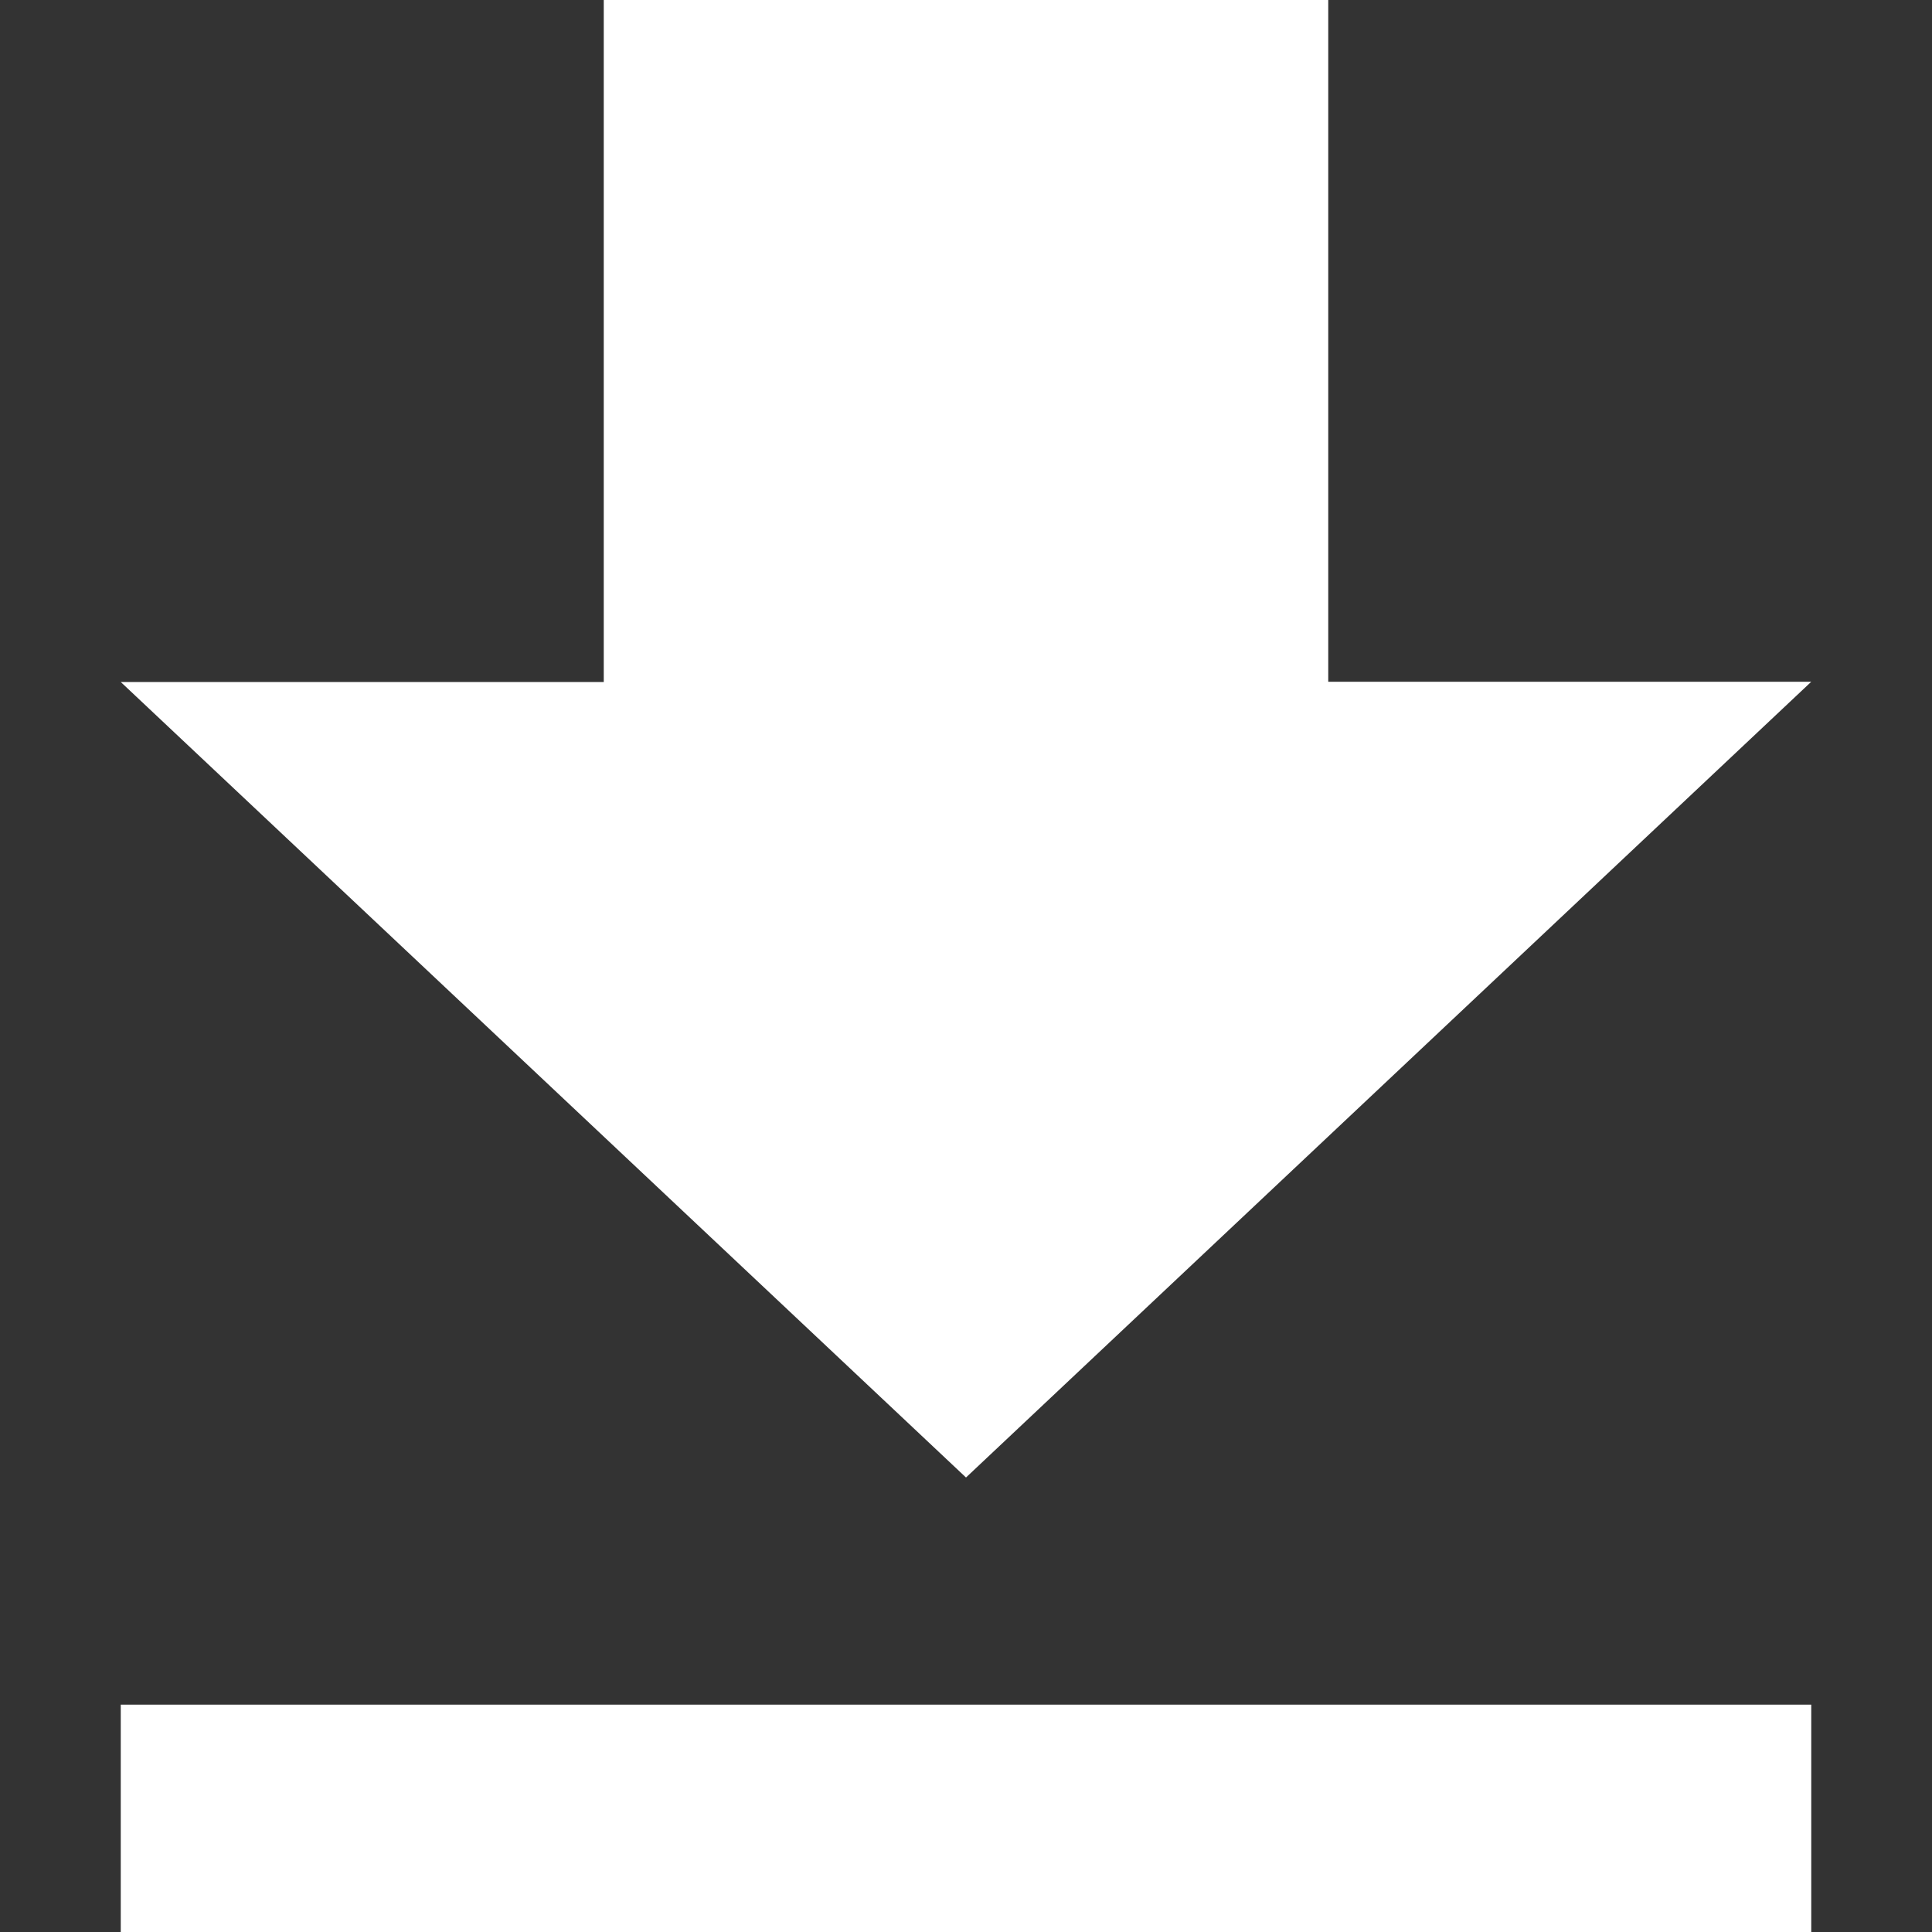 <svg id="组_2815" data-name="组 2815" xmlns="http://www.w3.org/2000/svg" width="16" height="16" viewBox="0 0 16 16">
  <rect x="0" y="0" width="16" height="16" fill="#333333" stroke="none"/>
  <defs>
    <style>
      .cls-1, .cls-2 {
        fill: #fff;
      }

      .cls-1 {
        opacity: 0;
      }
    </style>
  </defs>
  <rect id="矩形_1224" data-name="矩形 1224" class="cls-1" width="16" height="16" transform="translate(0 0)"/>
  <path id="路径_1062" data-name="路径 1062" class="cls-2" d="M161.9,68.746h-4V63.1h-6v5.648h-4l7,6.588Zm-14,8.471V79.1h14V77.217Zm0,0" transform="translate(-146.9 -63.1)"/>
</svg>
